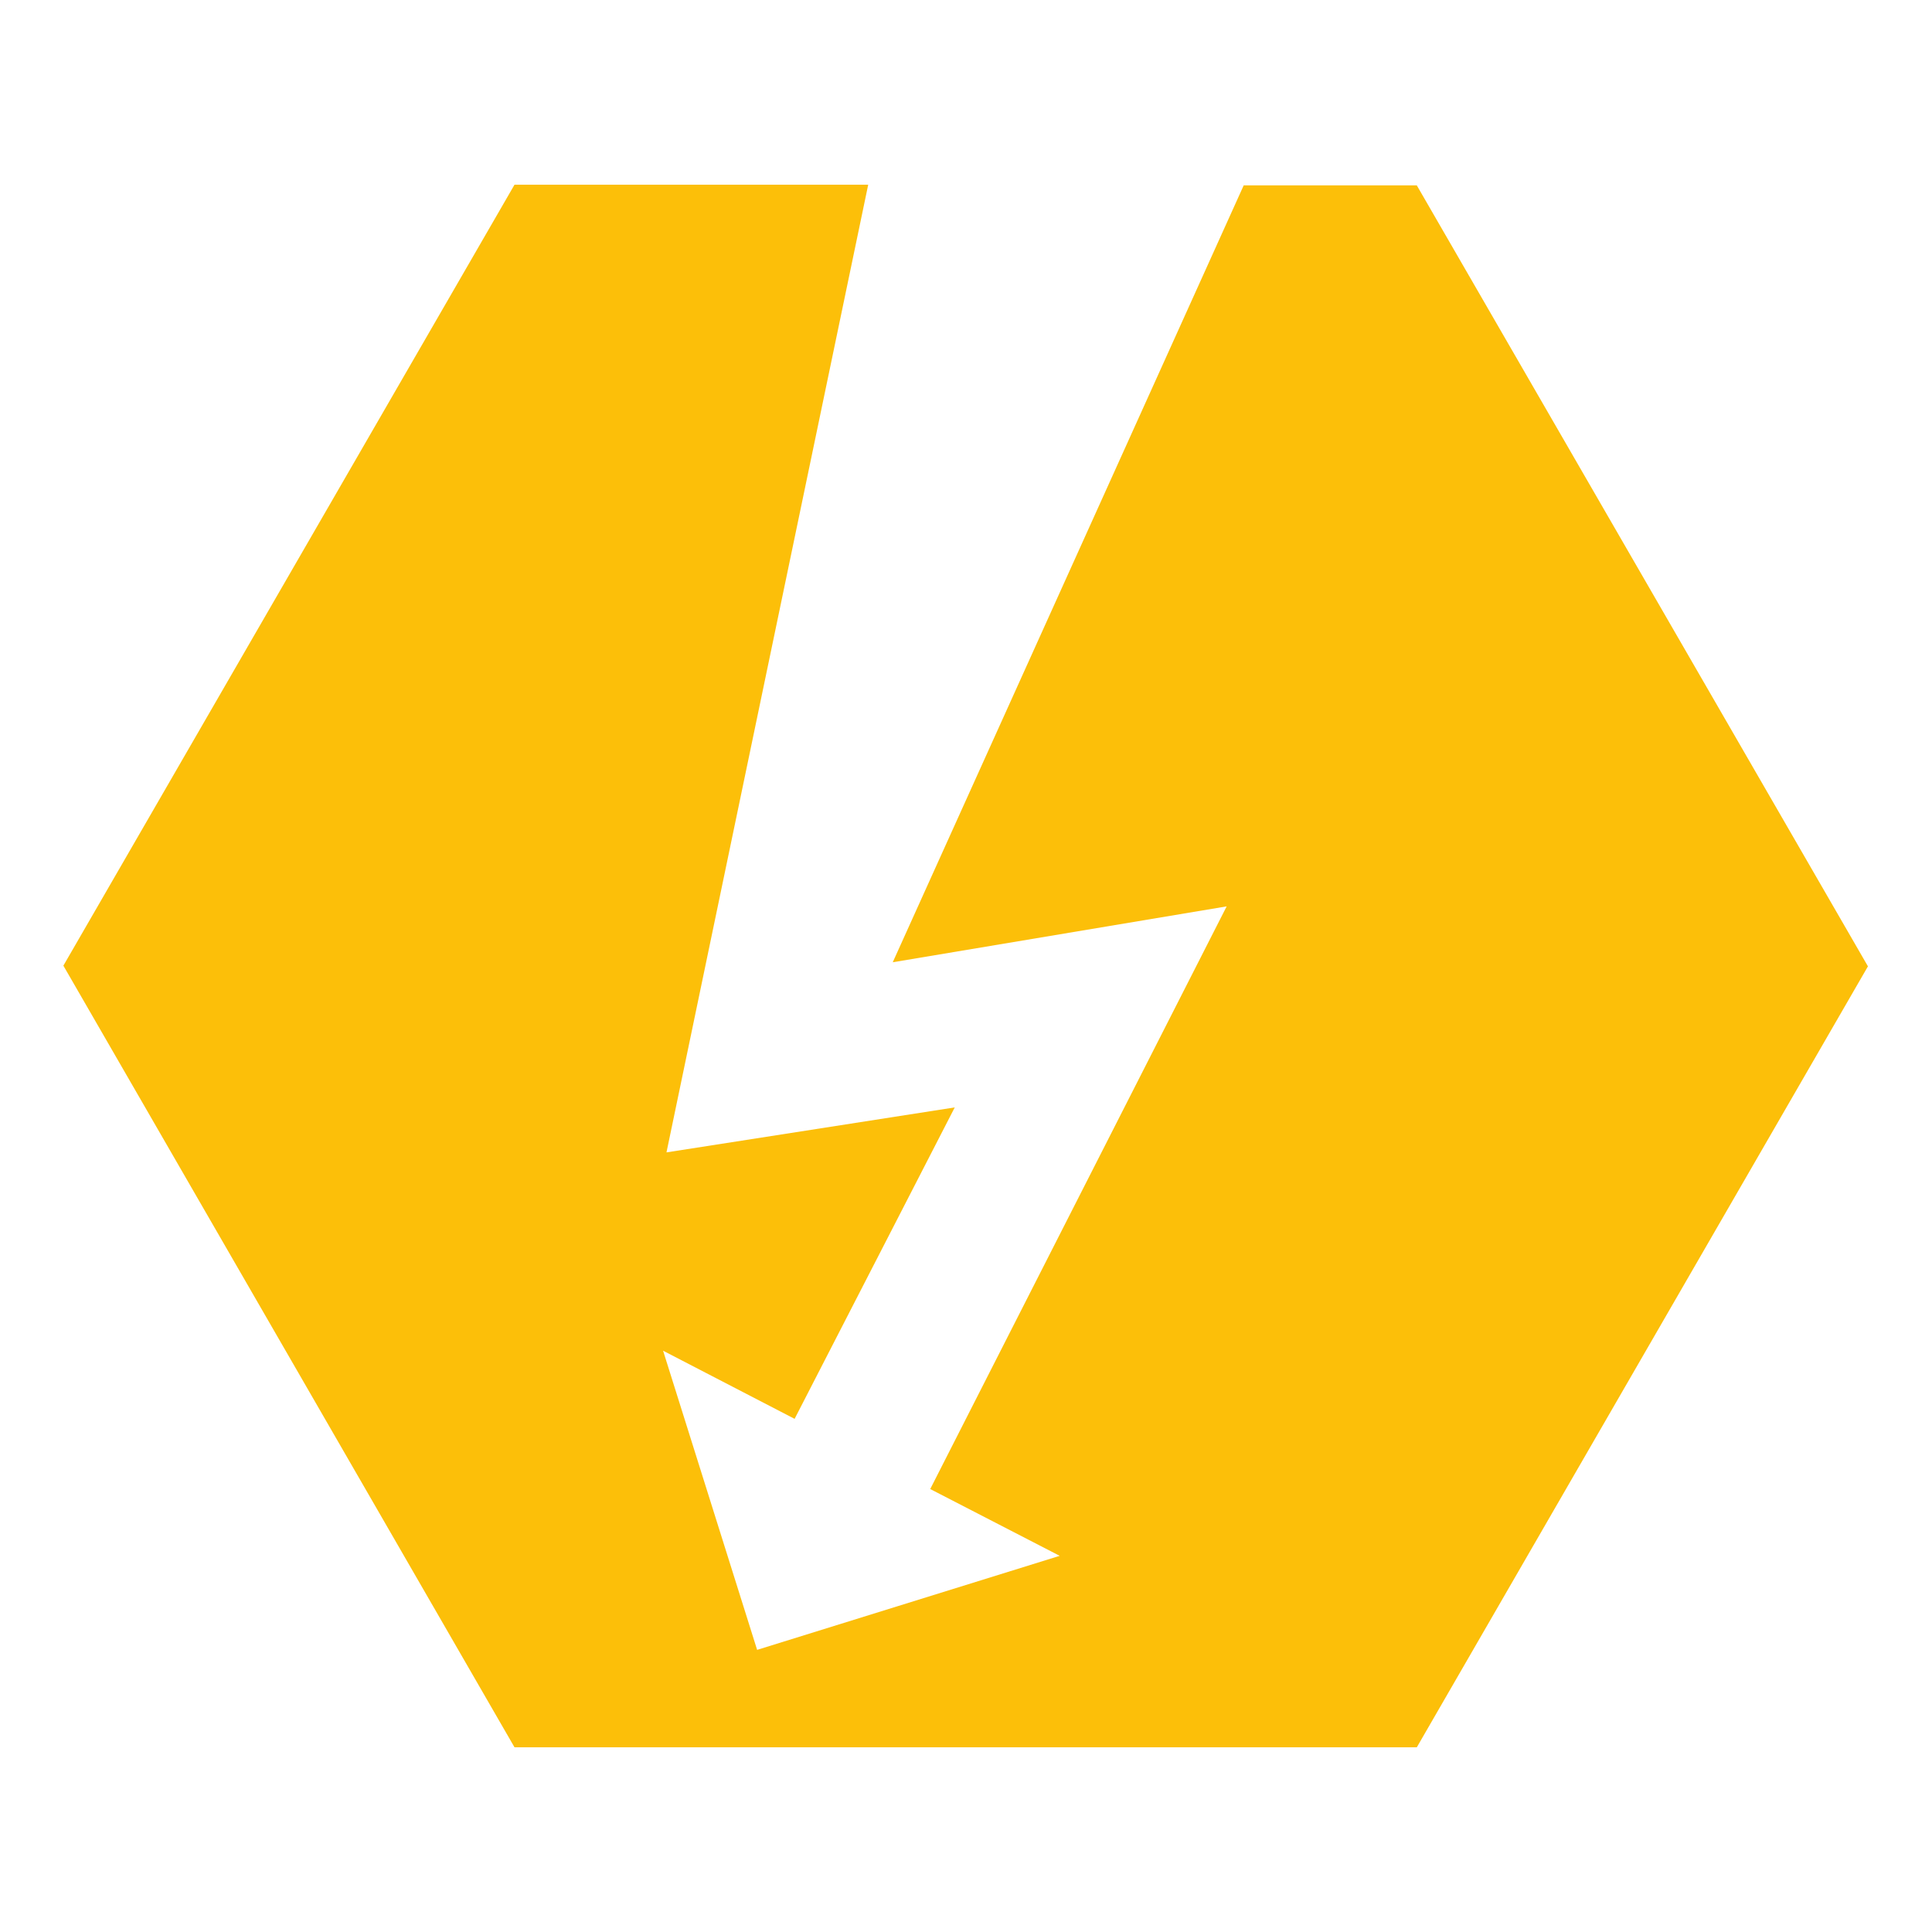<?xml version="1.0" encoding="utf-8"?>
<!-- Generator: Adobe Illustrator 28.1.0, SVG Export Plug-In . SVG Version: 6.00 Build 0)  -->
<svg version="1.1" id="Laag_1" xmlns="http://www.w3.org/2000/svg" xmlns:xlink="http://www.w3.org/1999/xlink" x="0px" y="0px"
	 viewBox="0 0 283.5 283.5" style="enable-background:new 0 0 283.5 283.5;" xml:space="preserve">
<style type="text/css">
	.st0{fill:#FCBF09;}
</style>
<path class="st0" d="M75.5,256.4L9.3,141.7L75.5,27.1h51.9l-29.6,142l42.3-6.6l-23.5,45.7l-19.3-10l13.8,43.9l44.4-13.8l-19-9.8
	l43.5-85.5l-49,8.2l51.5-114h25.4l66.2,114.6l-66.2,114.6H75.5z"/>
</svg>
